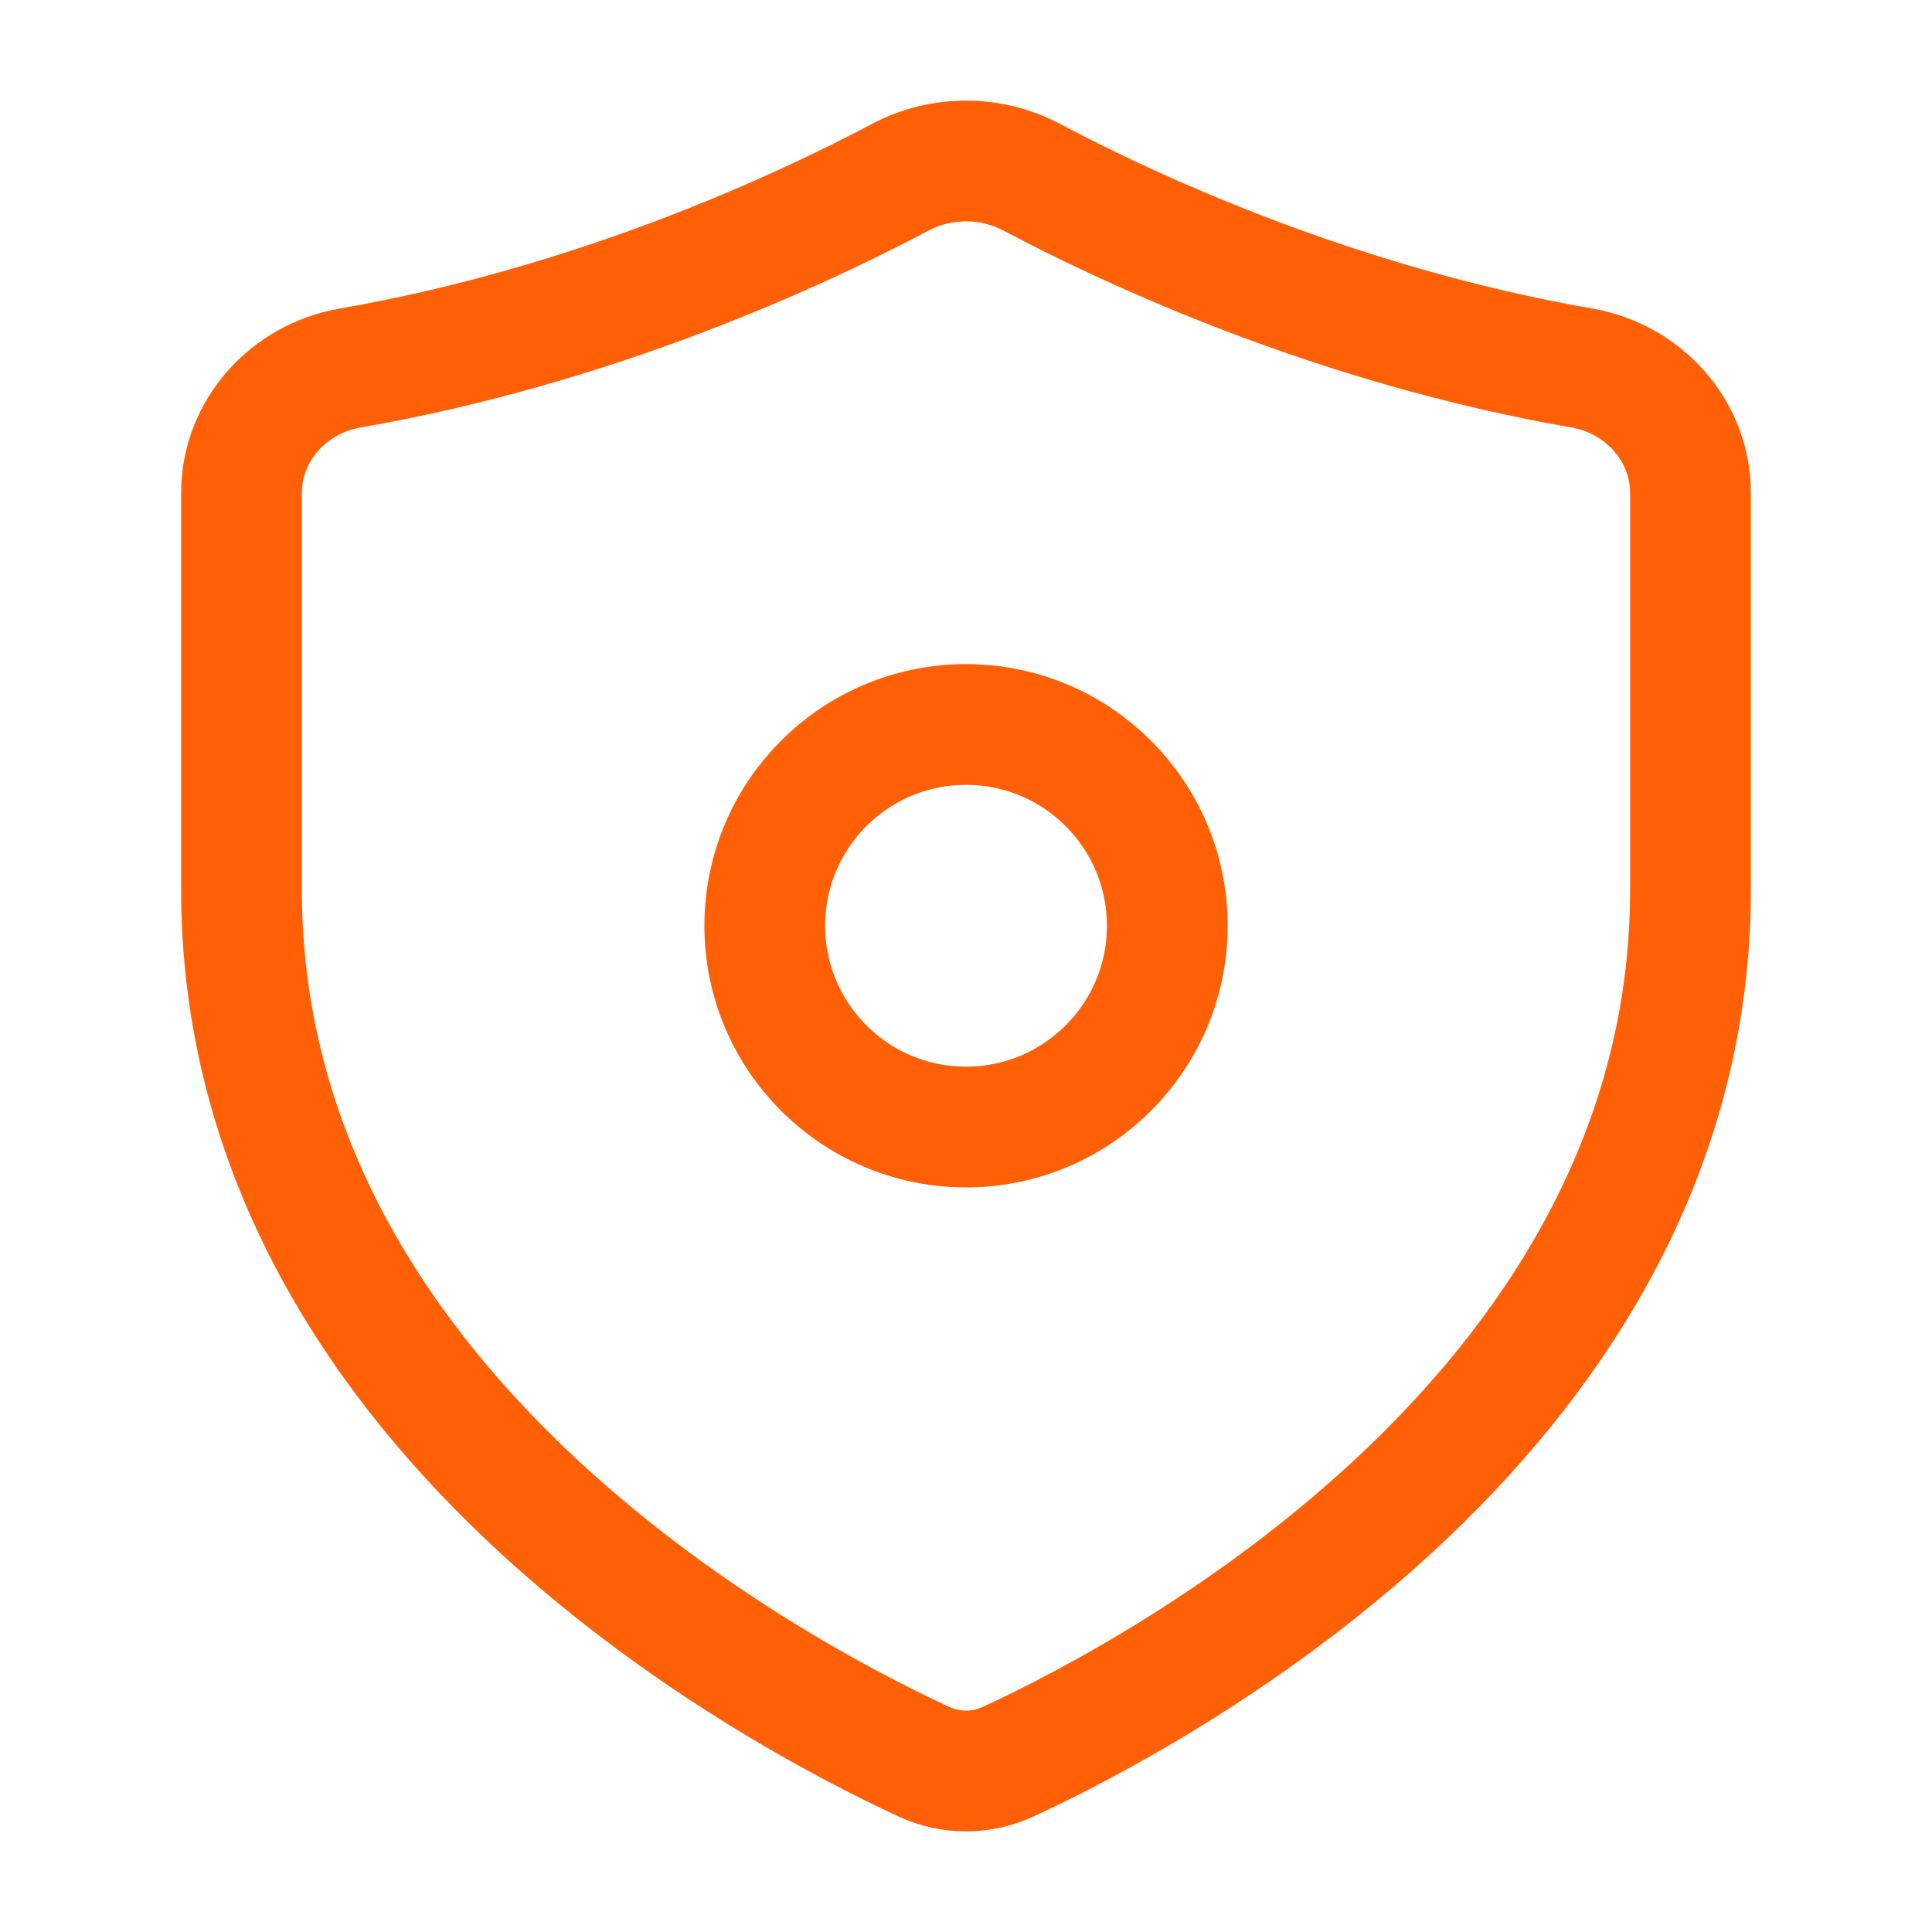 <svg width="32" height="32" viewBox="0 0 32 32" fill="none" xmlns="http://www.w3.org/2000/svg">
<path d="M28 14.735V8.164C28 7.131 27.219 6.273 26.207 6.097C22.127 5.388 18.739 3.81 17.087 2.935C16.41 2.577 15.59 2.577 14.913 2.935C13.261 3.81 9.873 5.388 5.793 6.097C4.781 6.273 4 7.131 4 8.164V14.735C4 23.306 12.717 27.981 15.292 29.175C15.746 29.386 16.254 29.386 16.708 29.175C19.283 27.981 28 23.306 28 14.735Z" stroke="#FF6006" stroke-width="2" stroke-linecap="round"/>
<path d="M19.334 15.333C19.334 17.174 17.841 18.667 16 18.667C14.159 18.667 12.667 17.174 12.667 15.333C12.667 13.492 14.159 12 16 12C17.841 12 19.334 13.492 19.334 15.333Z" stroke="#FF6006" stroke-width="2" stroke-linecap="round" stroke-linejoin="round"/>
</svg>

